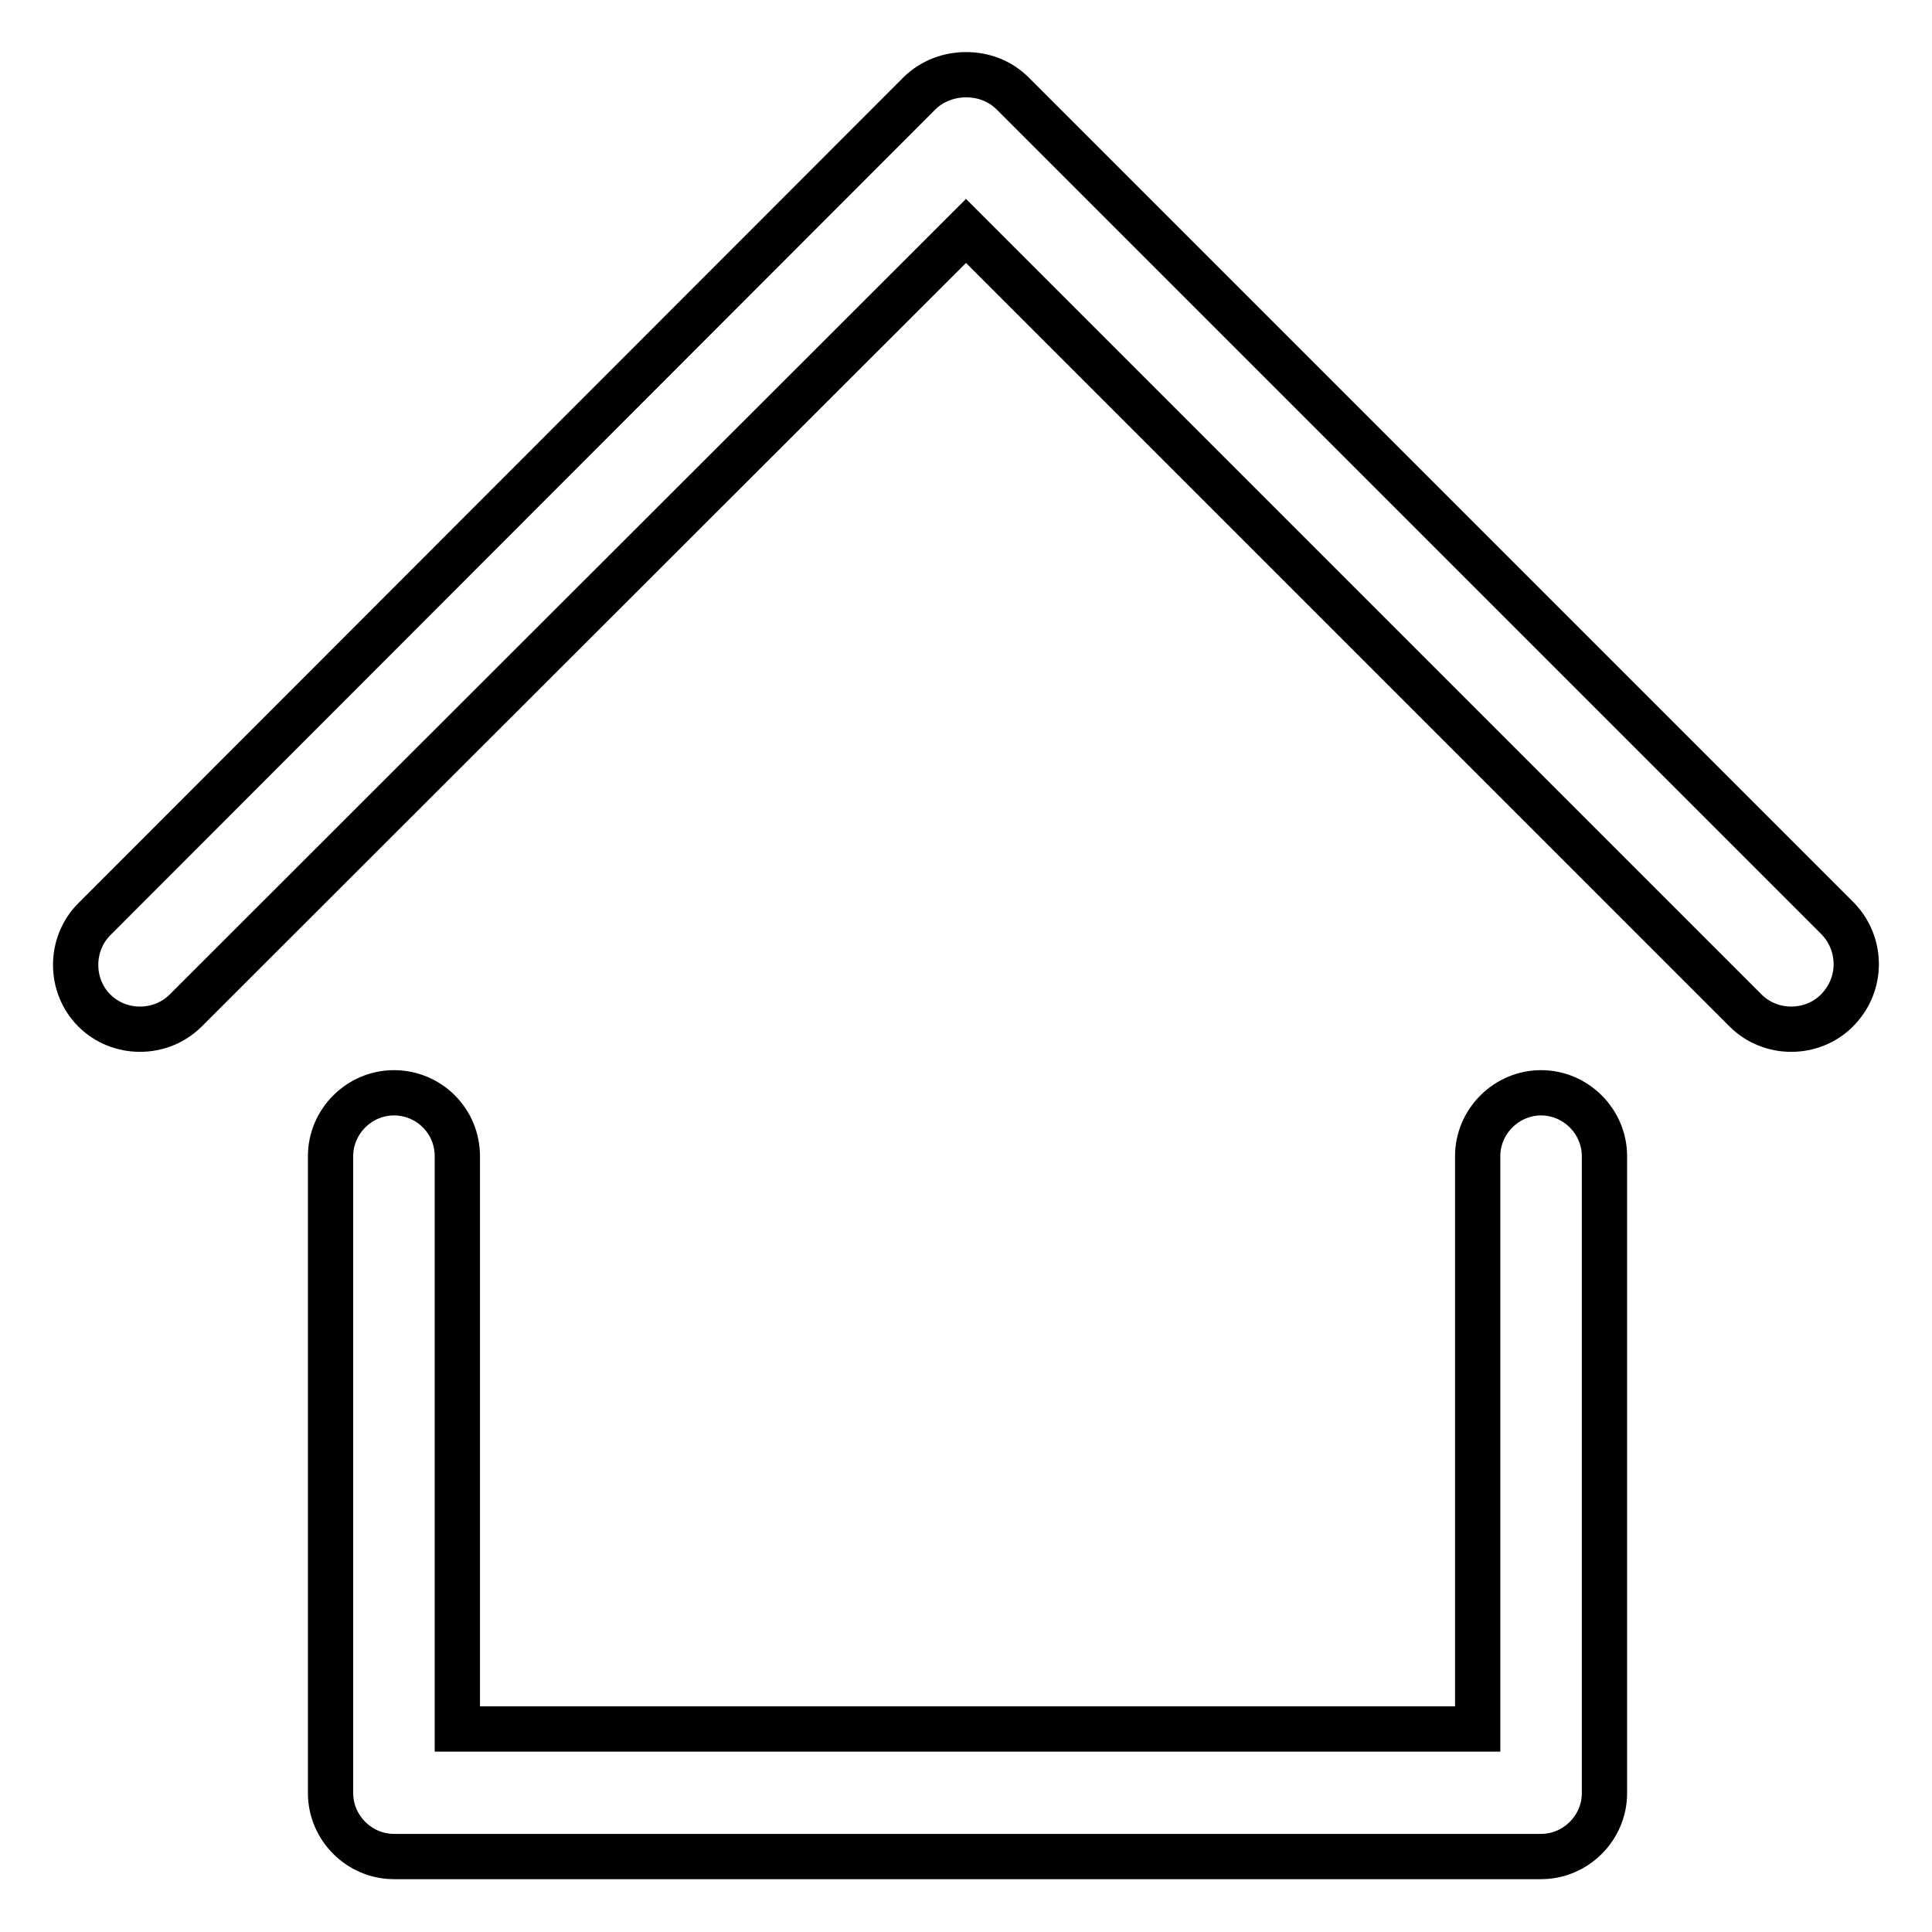 <?xml version="1.0" encoding="utf-8"?>
<!-- Svg Vector Icons : http://www.onlinewebfonts.com/icon -->
<!DOCTYPE svg PUBLIC "-//W3C//DTD SVG 1.1//EN" "http://www.w3.org/Graphics/SVG/1.1/DTD/svg11.dtd">
<svg version="1.1" xmlns="http://www.w3.org/2000/svg" xmlns:xlink="http://www.w3.org/1999/xlink" x="0px" y="0px" viewBox="0 0 256 256" enable-background="new 0 0 256 256" xml:space="preserve">
<g><g><path stroke-width="6" fill-opacity="0" stroke="#000000"  d="M243.5,121.7L134.2,12.4c-1.7-1.7-3.9-2.5-6.2-2.5c-2.2,0-4.5,0.8-6.2,2.5L12.5,121.8c-3.3,3.3-3.3,8.8,0,12.1l0,0c3.3,3.3,8.8,3.3,12.1,0L128,30.6l103.3,103.3c3.3,3.3,8.8,3.3,12.1,0l0,0C246.8,130.5,246.8,125.1,243.5,121.7z"/><path stroke-width="6" fill-opacity="0" stroke="#000000"  d="M204.2,144.8L204.2,144.8c-4.6,0-8.4,3.8-8.4,8.4v75.9H60.6v-75.9c0-4.7-3.8-8.4-8.4-8.4l0,0c-4.6,0-8.4,3.8-8.4,8.4v84.4l0,0c0,4.6,3.8,8.4,8.4,8.4l0,0h152l0,0c4.6,0,8.4-3.8,8.4-8.4l0,0v-84.4C212.6,148.6,208.8,144.8,204.2,144.8z"/></g></g>
</svg>